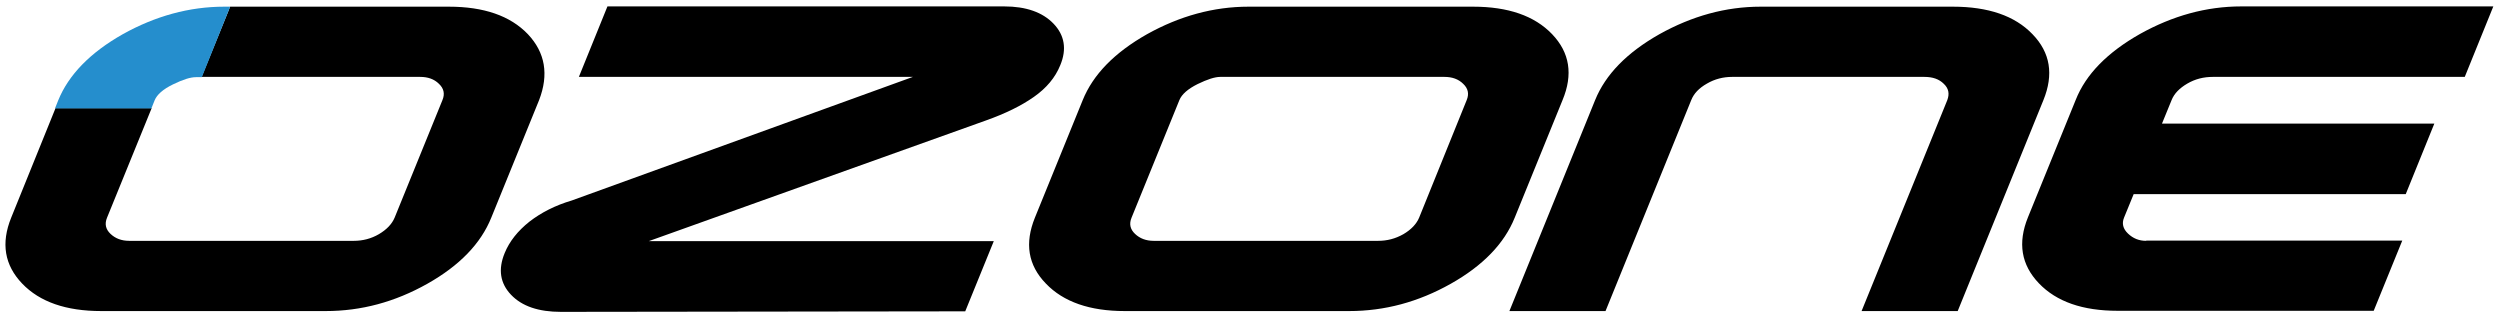 <svg xml:space="preserve" style="enable-background:new 0 0 936.3 119.8;" viewBox="0 0 936.3 119.8" y="0px" x="0px" xmlns:xlink="http://www.w3.org/1999/xlink" xmlns="http://www.w3.org/2000/svg" id="Layer_1" version="1.1">
<style type="text/css">
	.st0{fill:#258ECD;}
</style>
<g>
	<path d="M197.7,12.8c-6.6-6.9-16.5-10.3-29.6-10.3H86.2L75.5,28.8h81.9c2.8,0,5.2,0.8,7,2.6c1.8,1.7,2.3,3.7,1.3,6.1l-17.9,44
		c-1,2.4-3,4.5-5.9,6.2c-2.9,1.7-6.1,2.5-9.4,2.5H48.4c-2.9,0-5.2-0.9-7-2.6c-1.8-1.7-2.3-3.7-1.3-6.1l16.7-41h-36l-16.6,41
		c-3.9,9.6-2.5,17.8,4.1,24.7c6.6,6.9,16.5,10.3,29.6,10.3h84.1c13.3,0,25.9-3.4,38-10.2c12.1-6.8,20.1-15.1,24-24.8l17.9-44
		C205.6,27.9,204.2,19.7,197.7,12.8 M803.8,90.2c-2.7,0-4.9-0.9-6.8-2.7c-1.9-1.8-2.4-3.8-1.5-6l3.6-8.8H901l10.7-26.4h-102l3.6-8.8
		c1-2.5,3-4.5,5.9-6.2c2.9-1.7,6.1-2.5,9.5-2.5h94.4l10.7-26.4h-94.4c-13.1,0-25.7,3.5-37.9,10.3c-12.2,6.9-20.3,15.1-24.1,24.7
		l-17.9,44c-3.9,9.6-2.5,17.8,4.1,24.7c6.6,6.9,16.4,10.3,29.5,10.3H889l10.7-26.3H803.8z M369.3,45.1c7.3-2.6,13.2-5.5,17.9-8.8
		c4.7-3.3,8-7.2,9.9-11.9c2.5-6,1.6-11.2-2.5-15.5c-4.1-4.3-10.3-6.5-18.5-6.5H227.5l-10.7,26.4h125.1L214.1,75.1
		c-6.1,1.8-11.4,4.5-15.8,7.9c-4.4,3.5-7.5,7.4-9.3,11.8c-2.5,6.1-1.7,11.3,2.4,15.6c4.1,4.3,10.3,6.4,18.7,6.4l151.4-0.2l10.7-26.3
		H243L369.3,45.1z M581.3,12.8c-6.6-6.9-16.5-10.3-29.6-10.3h-84.1c-13.1,0-25.8,3.5-38,10.3c-12.2,6.9-20.2,15.1-24.1,24.7
		l-17.9,44c-3.9,9.6-2.6,17.8,4.1,24.7c6.6,6.9,16.5,10.3,29.5,10.3h84.1c13.3,0,25.9-3.4,38-10.2c12.1-6.8,20.1-15.1,24-24.8
		l17.9-44C589.2,27.9,587.9,19.7,581.3,12.8 M531.5,81.5c-1,2.4-3,4.5-5.9,6.2c-3,1.7-6.1,2.5-9.5,2.5h-84c-2.9,0-5.2-0.9-7-2.6
		c-1.8-1.7-2.3-3.7-1.3-6.1l17.9-44c0.9-2.2,3.2-4.2,6.8-6c3.7-1.8,6.5-2.7,8.5-2.7H541c2.8,0,5.2,0.8,7,2.6
		c1.8,1.7,2.3,3.7,1.3,6.1L531.5,81.5z M761.2,12.8c-6.6-6.9-16.6-10.3-29.8-10.3h-72c-13.1,0-25.7,3.5-37.9,10.3
		c-12.2,6.9-20.2,15.1-24.1,24.7l-32.1,79h36l32.1-79c1-2.5,2.9-4.5,5.9-6.2c2.9-1.7,6.1-2.5,9.4-2.5h72c3.1,0,5.5,0.8,7.3,2.6
		c1.8,1.7,2.2,3.7,1.3,6.1l-32.1,79h36l32.1-79C769.2,27.9,767.9,19.7,761.2,12.8"></path>
	<path d="M56.7,40.6l1.2-3c0.9-2.2,3.2-4.2,6.9-6c3.7-1.8,6.5-2.7,8.6-2.7h2.2L86.2,2.5H84c-13.1,0-25.8,3.5-38,10.3
		C33.8,19.7,25.7,28,21.8,37.6l-1.2,3H56.7z" class="st0"></path>
</g>
</svg>
